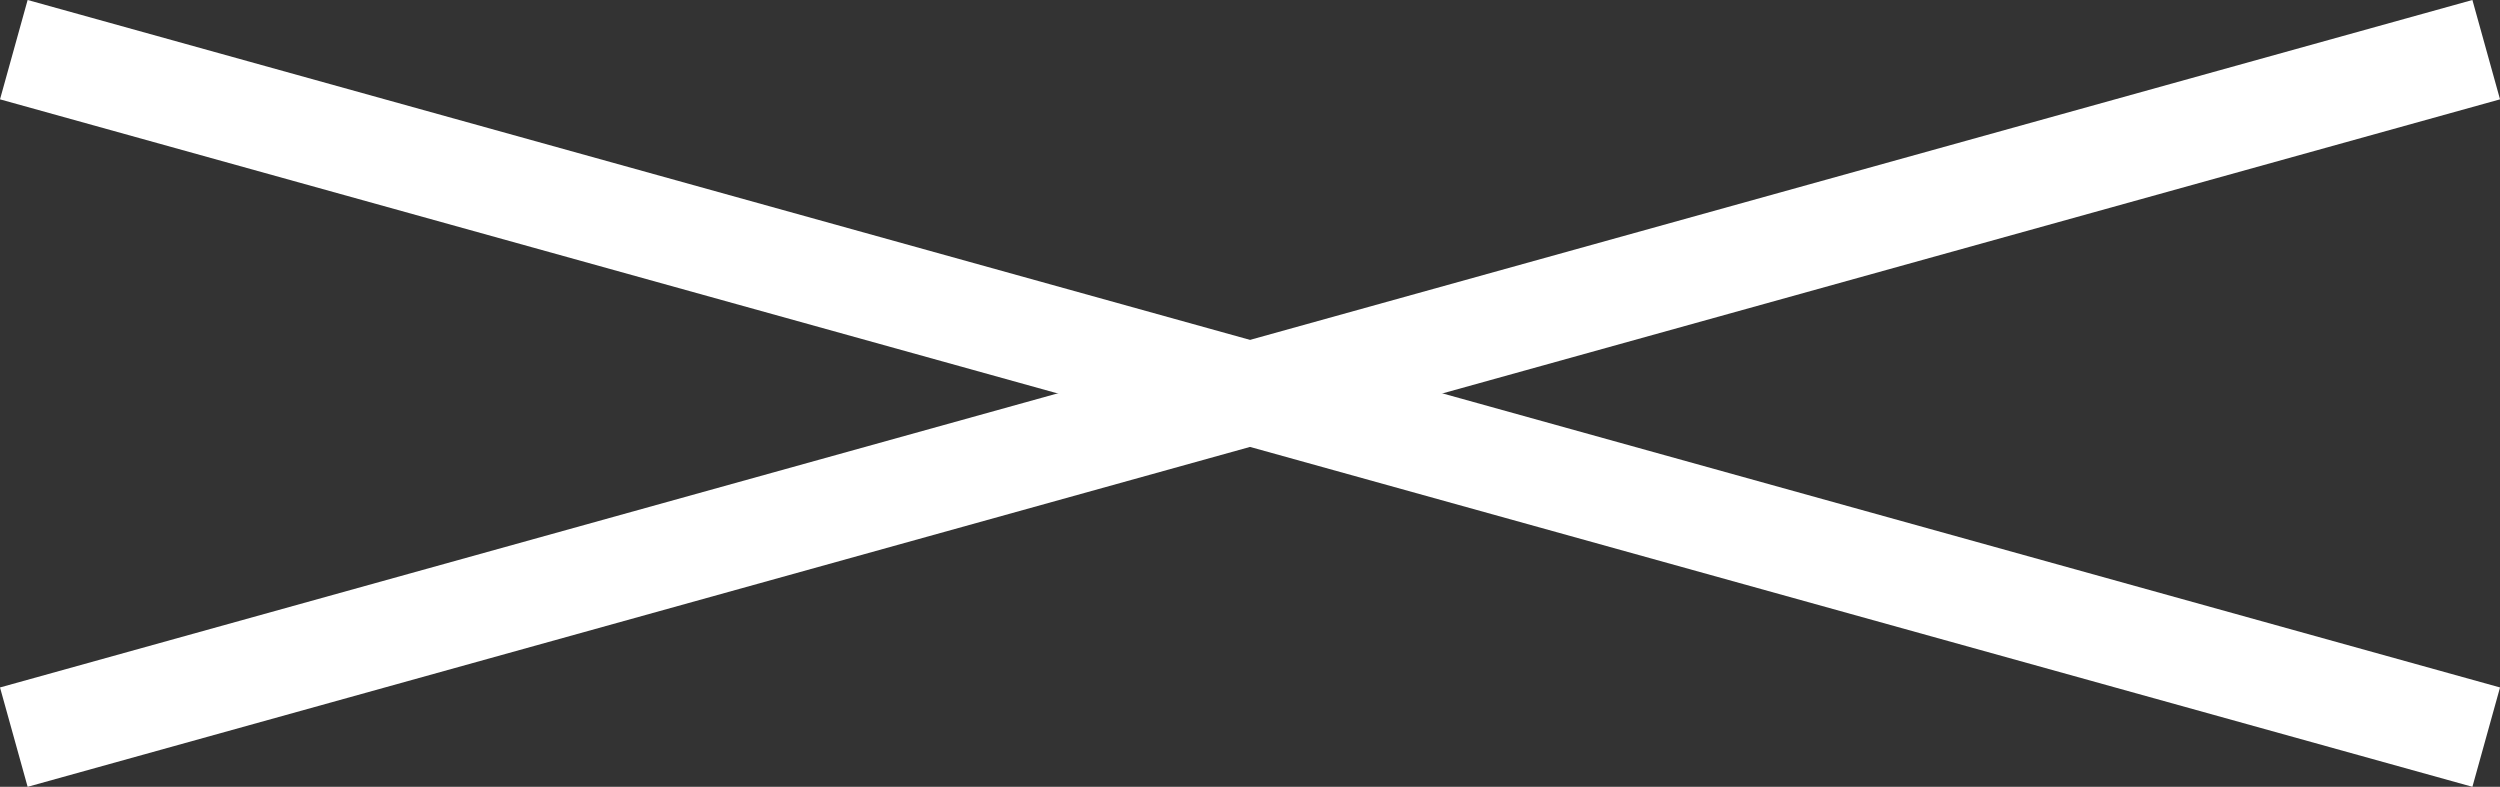 <svg xmlns="http://www.w3.org/2000/svg" width="72.731" height="22.89" viewBox="0 0 72.731 22.89">
  <rect x="0" y="0" width="72.731" height="22.89" fill="#333333" stroke="none"/>
  <g id="グループ_6139" data-name="グループ 6139" transform="translate(-1263.598 -21.305)">
    <path id="パス_3749" data-name="パス 3749" d="M0-10,71.928,10" transform="translate(1264 32.75)" fill="none" stroke="#fff" stroke-width="3"/>
    <path id="パス_3750" data-name="パス 3750" d="M71.928-10,0,10" transform="translate(1264 32.75)" fill="none" stroke="#fff" stroke-width="3"/>
  </g>
</svg>

